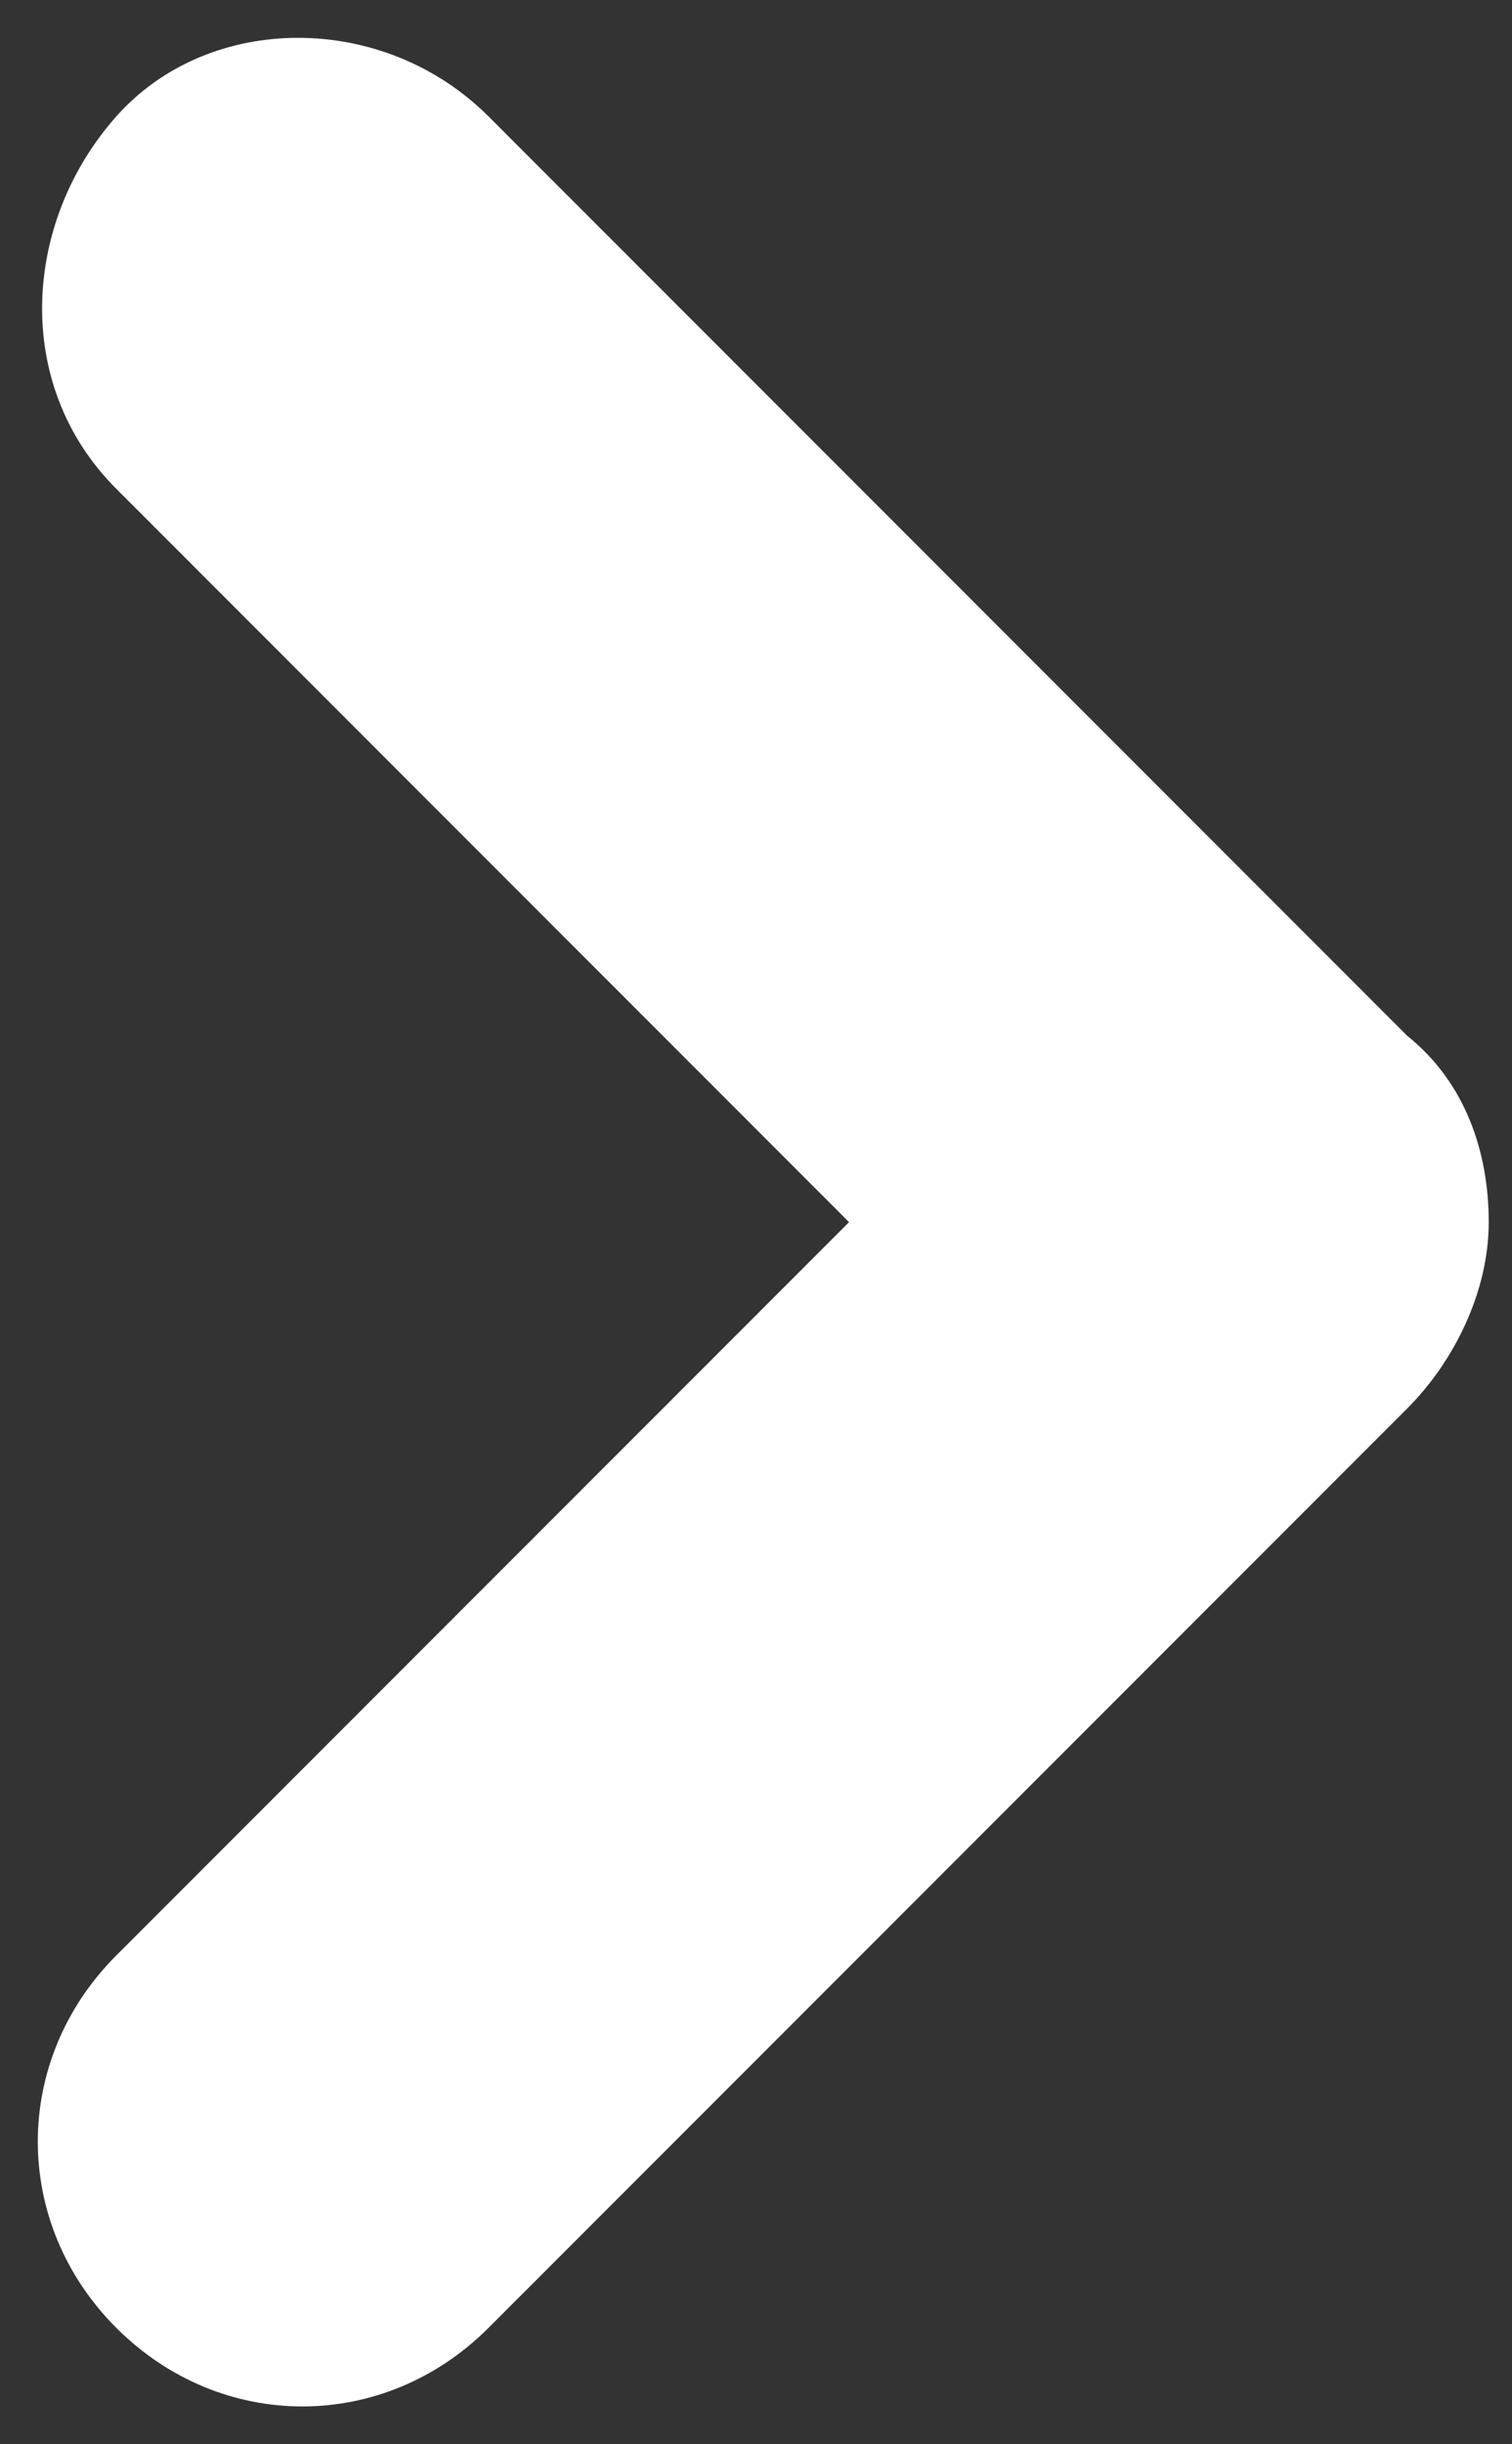 <?xml version="1.0" encoding="utf-8"?>
<!-- Generator: Adobe Illustrator 25.2.3, SVG Export Plug-In . SVG Version: 6.00 Build 0)  -->
<svg version="1.1" id="Capa_1" xmlns="http://www.w3.org/2000/svg" xmlns:xlink="http://www.w3.org/1999/xlink" x="0px" y="0px"
	 viewBox="0 0 13 21" style="enable-background:new 0 0 13 21;" xml:space="preserve">
<rect x="0" y="0" width="13" height="21" fill="#333333" stroke="none"/>
<style type="text/css">
	.st0{fill:#FFFFFF;}
</style>
<path class="st0" d="M7.3,10.5L1,16.8c-0.9,0.9-0.9,2.3,0,3.2s2.3,0.9,3.2,0l7.9-7.9c0.4-0.4,0.7-1,0.7-1.6s-0.2-1.2-0.7-1.6L4.2,1
	C3.3,0.1,1.8,0.1,1,1S0.1,3.3,1,4.2L7.3,10.5z"/>
</svg>
